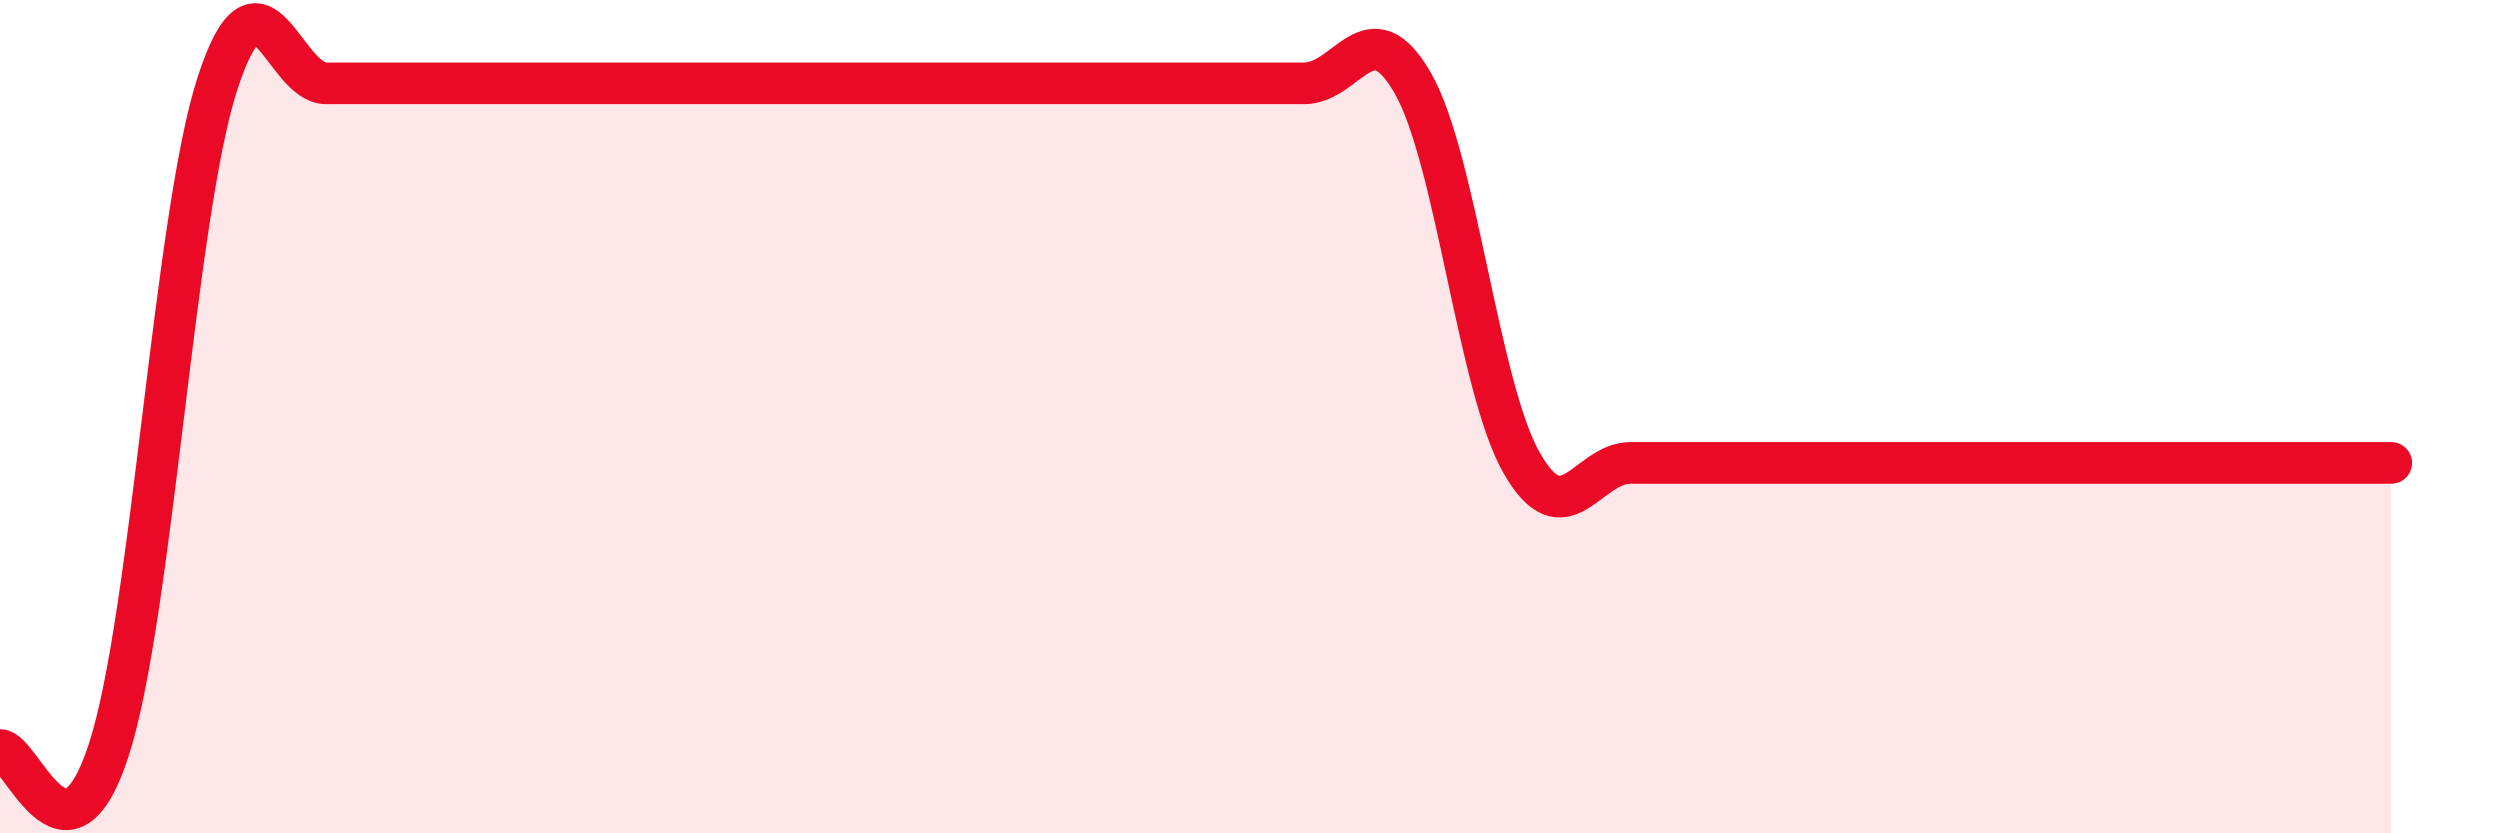 
    <svg width="60" height="20" viewBox="0 0 60 20" xmlns="http://www.w3.org/2000/svg">
      <path
        d="M 0,18 C 0.52,18 1.57,21.2 2.61,18 C 3.65,14.8 4.18,5.2 5.22,2 C 6.26,-1.2 6.79,2 7.83,2 C 8.87,2 9.39,2 10.43,2 C 11.47,2 12,2 13.04,2 C 14.08,2 14.61,2 15.65,2 C 16.69,2 17.22,2 18.26,2 C 19.3,2 19.83,2 20.87,2 C 21.91,2 22.44,2 23.48,2 C 24.52,2 25.05,2 26.09,2 C 27.13,2 27.66,2 28.7,2 C 29.74,2 30.26,2 31.3,2 C 32.34,2 32.87,0.18 33.91,2 C 34.95,3.82 35.48,9.29 36.52,11.11 C 37.56,12.93 38.09,11.11 39.13,11.11 C 40.17,11.11 40.7,11.11 41.74,11.11 C 42.78,11.11 43.31,11.11 44.35,11.11 C 45.39,11.11 45.92,11.11 46.96,11.11 C 48,11.11 48.53,11.11 49.57,11.11 C 50.61,11.11 51.13,11.11 52.17,11.11 C 53.21,11.11 53.74,11.11 54.78,11.11 C 55.82,11.11 56.87,11.11 57.39,11.11L57.39 20L0 20Z"
        fill="#EB0A25"
        opacity="0.1"
        stroke-linecap="round"
        stroke-linejoin="round"
      />
      <path
        d="M 0,18 C 0.52,18 1.57,21.2 2.61,18 C 3.65,14.8 4.18,5.2 5.22,2 C 6.26,-1.2 6.79,2 7.83,2 C 8.87,2 9.39,2 10.43,2 C 11.47,2 12,2 13.04,2 C 14.08,2 14.61,2 15.65,2 C 16.69,2 17.22,2 18.26,2 C 19.3,2 19.83,2 20.87,2 C 21.91,2 22.44,2 23.48,2 C 24.52,2 25.05,2 26.09,2 C 27.13,2 27.66,2 28.7,2 C 29.74,2 30.26,2 31.3,2 C 32.34,2 32.87,0.18 33.91,2 C 34.95,3.82 35.48,9.29 36.52,11.11 C 37.56,12.93 38.09,11.11 39.13,11.11 C 40.17,11.11 40.7,11.11 41.74,11.11 C 42.78,11.11 43.31,11.11 44.35,11.11 C 45.39,11.11 45.92,11.11 46.96,11.11 C 48,11.11 48.53,11.11 49.57,11.11 C 50.61,11.11 51.13,11.11 52.17,11.11 C 53.21,11.11 53.74,11.11 54.78,11.11 C 55.82,11.11 56.87,11.11 57.39,11.11"
        stroke="#EB0A25"
        stroke-width="1"
        fill="none"
        stroke-linecap="round"
        stroke-linejoin="round"
      />
    </svg>
  